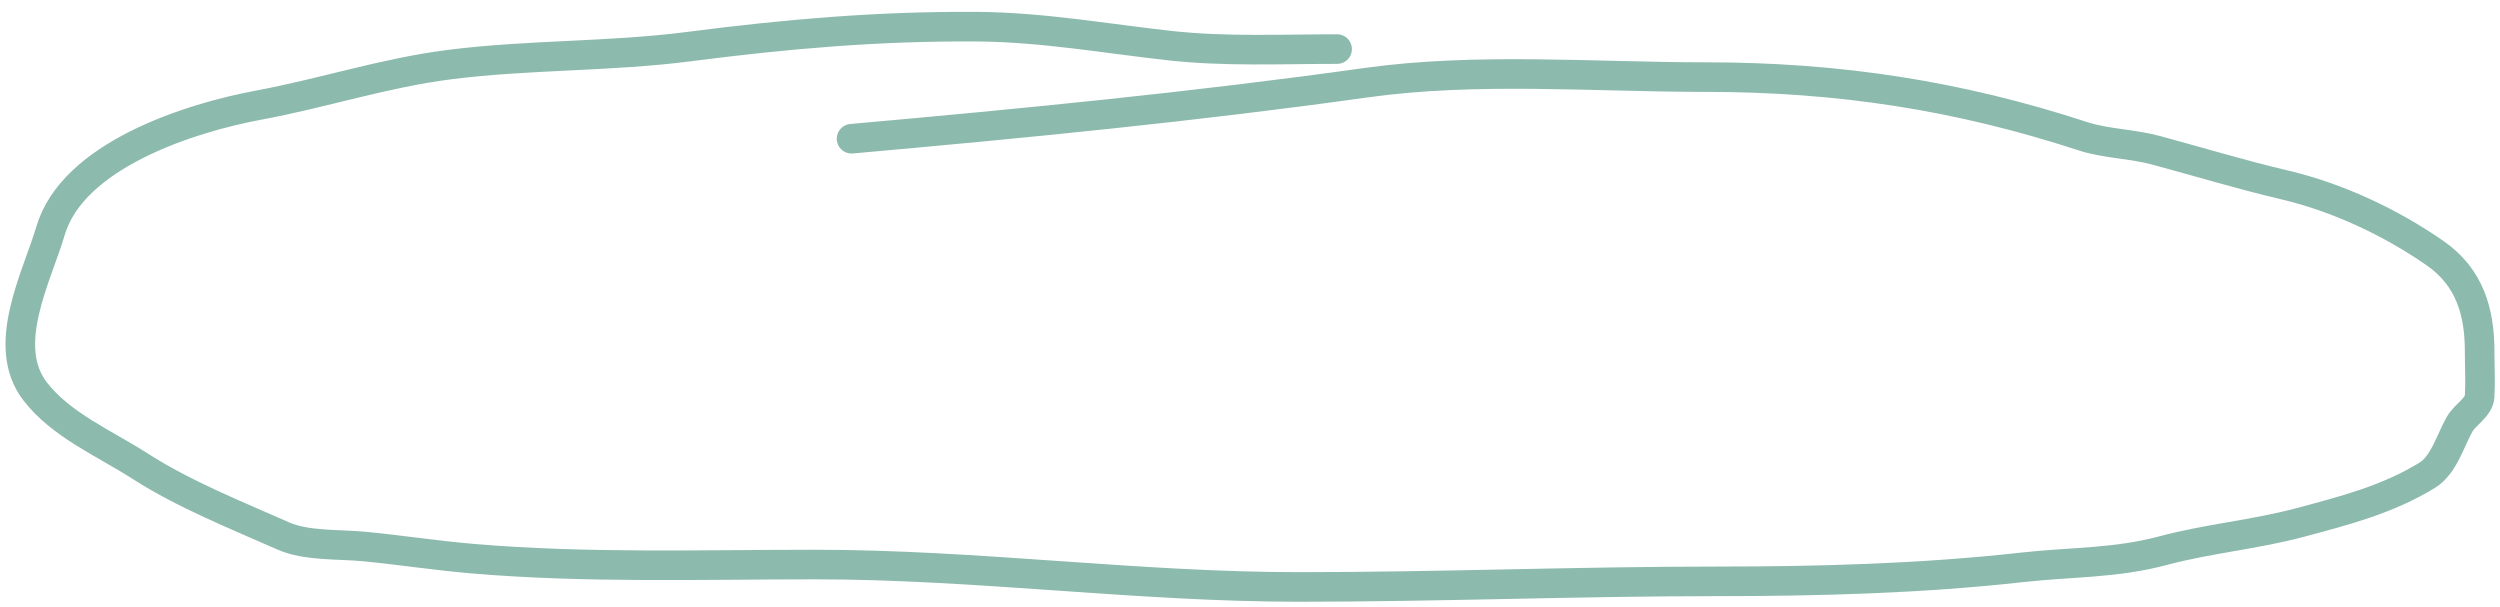 <?xml version="1.0" encoding="UTF-8"?> <svg xmlns="http://www.w3.org/2000/svg" width="169" height="41" viewBox="0 0 169 41" fill="none"><path d="M90.389 3.318C86.639 3.318 82.837 3.498 79.105 3.087C74.705 2.601 70.464 1.831 66.018 1.803C59.351 1.761 53.175 2.297 46.58 3.15C41.211 3.844 35.745 3.684 30.361 4.37C25.978 4.928 21.842 6.297 17.489 7.106C12.769 7.983 4.918 10.512 3.415 15.606C2.498 18.715 -0.004 23.347 2.364 26.443C4.108 28.724 7.077 29.973 9.508 31.535C12.413 33.402 15.981 34.828 19.141 36.227C20.721 36.927 22.895 36.776 24.611 36.943C27.055 37.179 29.484 37.555 31.927 37.763C39.627 38.42 47.398 38.163 55.119 38.163C66.074 38.163 76.848 39.678 87.815 39.678C97.254 39.678 106.668 39.299 116.091 39.299C122.97 39.299 129.885 39.113 136.708 38.352C140.047 37.98 142.986 38.091 146.255 37.216C149.282 36.407 152.429 36.139 155.481 35.322C158.553 34.501 161.406 33.766 164.084 32.124C165.211 31.433 165.652 29.755 166.272 28.673C166.645 28.023 167.58 27.532 167.624 26.8C167.684 25.792 167.624 24.759 167.624 23.75C167.624 21.097 166.957 18.748 164.62 17.121C161.609 15.026 158.02 13.342 154.408 12.492C151.503 11.808 148.623 10.937 145.74 10.157C144.146 9.725 142.34 9.711 140.806 9.21C132.368 6.451 124.278 5.212 115.297 5.212C107.756 5.212 99.817 4.543 92.342 5.591C80.759 7.213 69.233 8.338 57.565 9.378" stroke="#8CBAAD" stroke-width="2" stroke-linecap="round"></path></svg> 